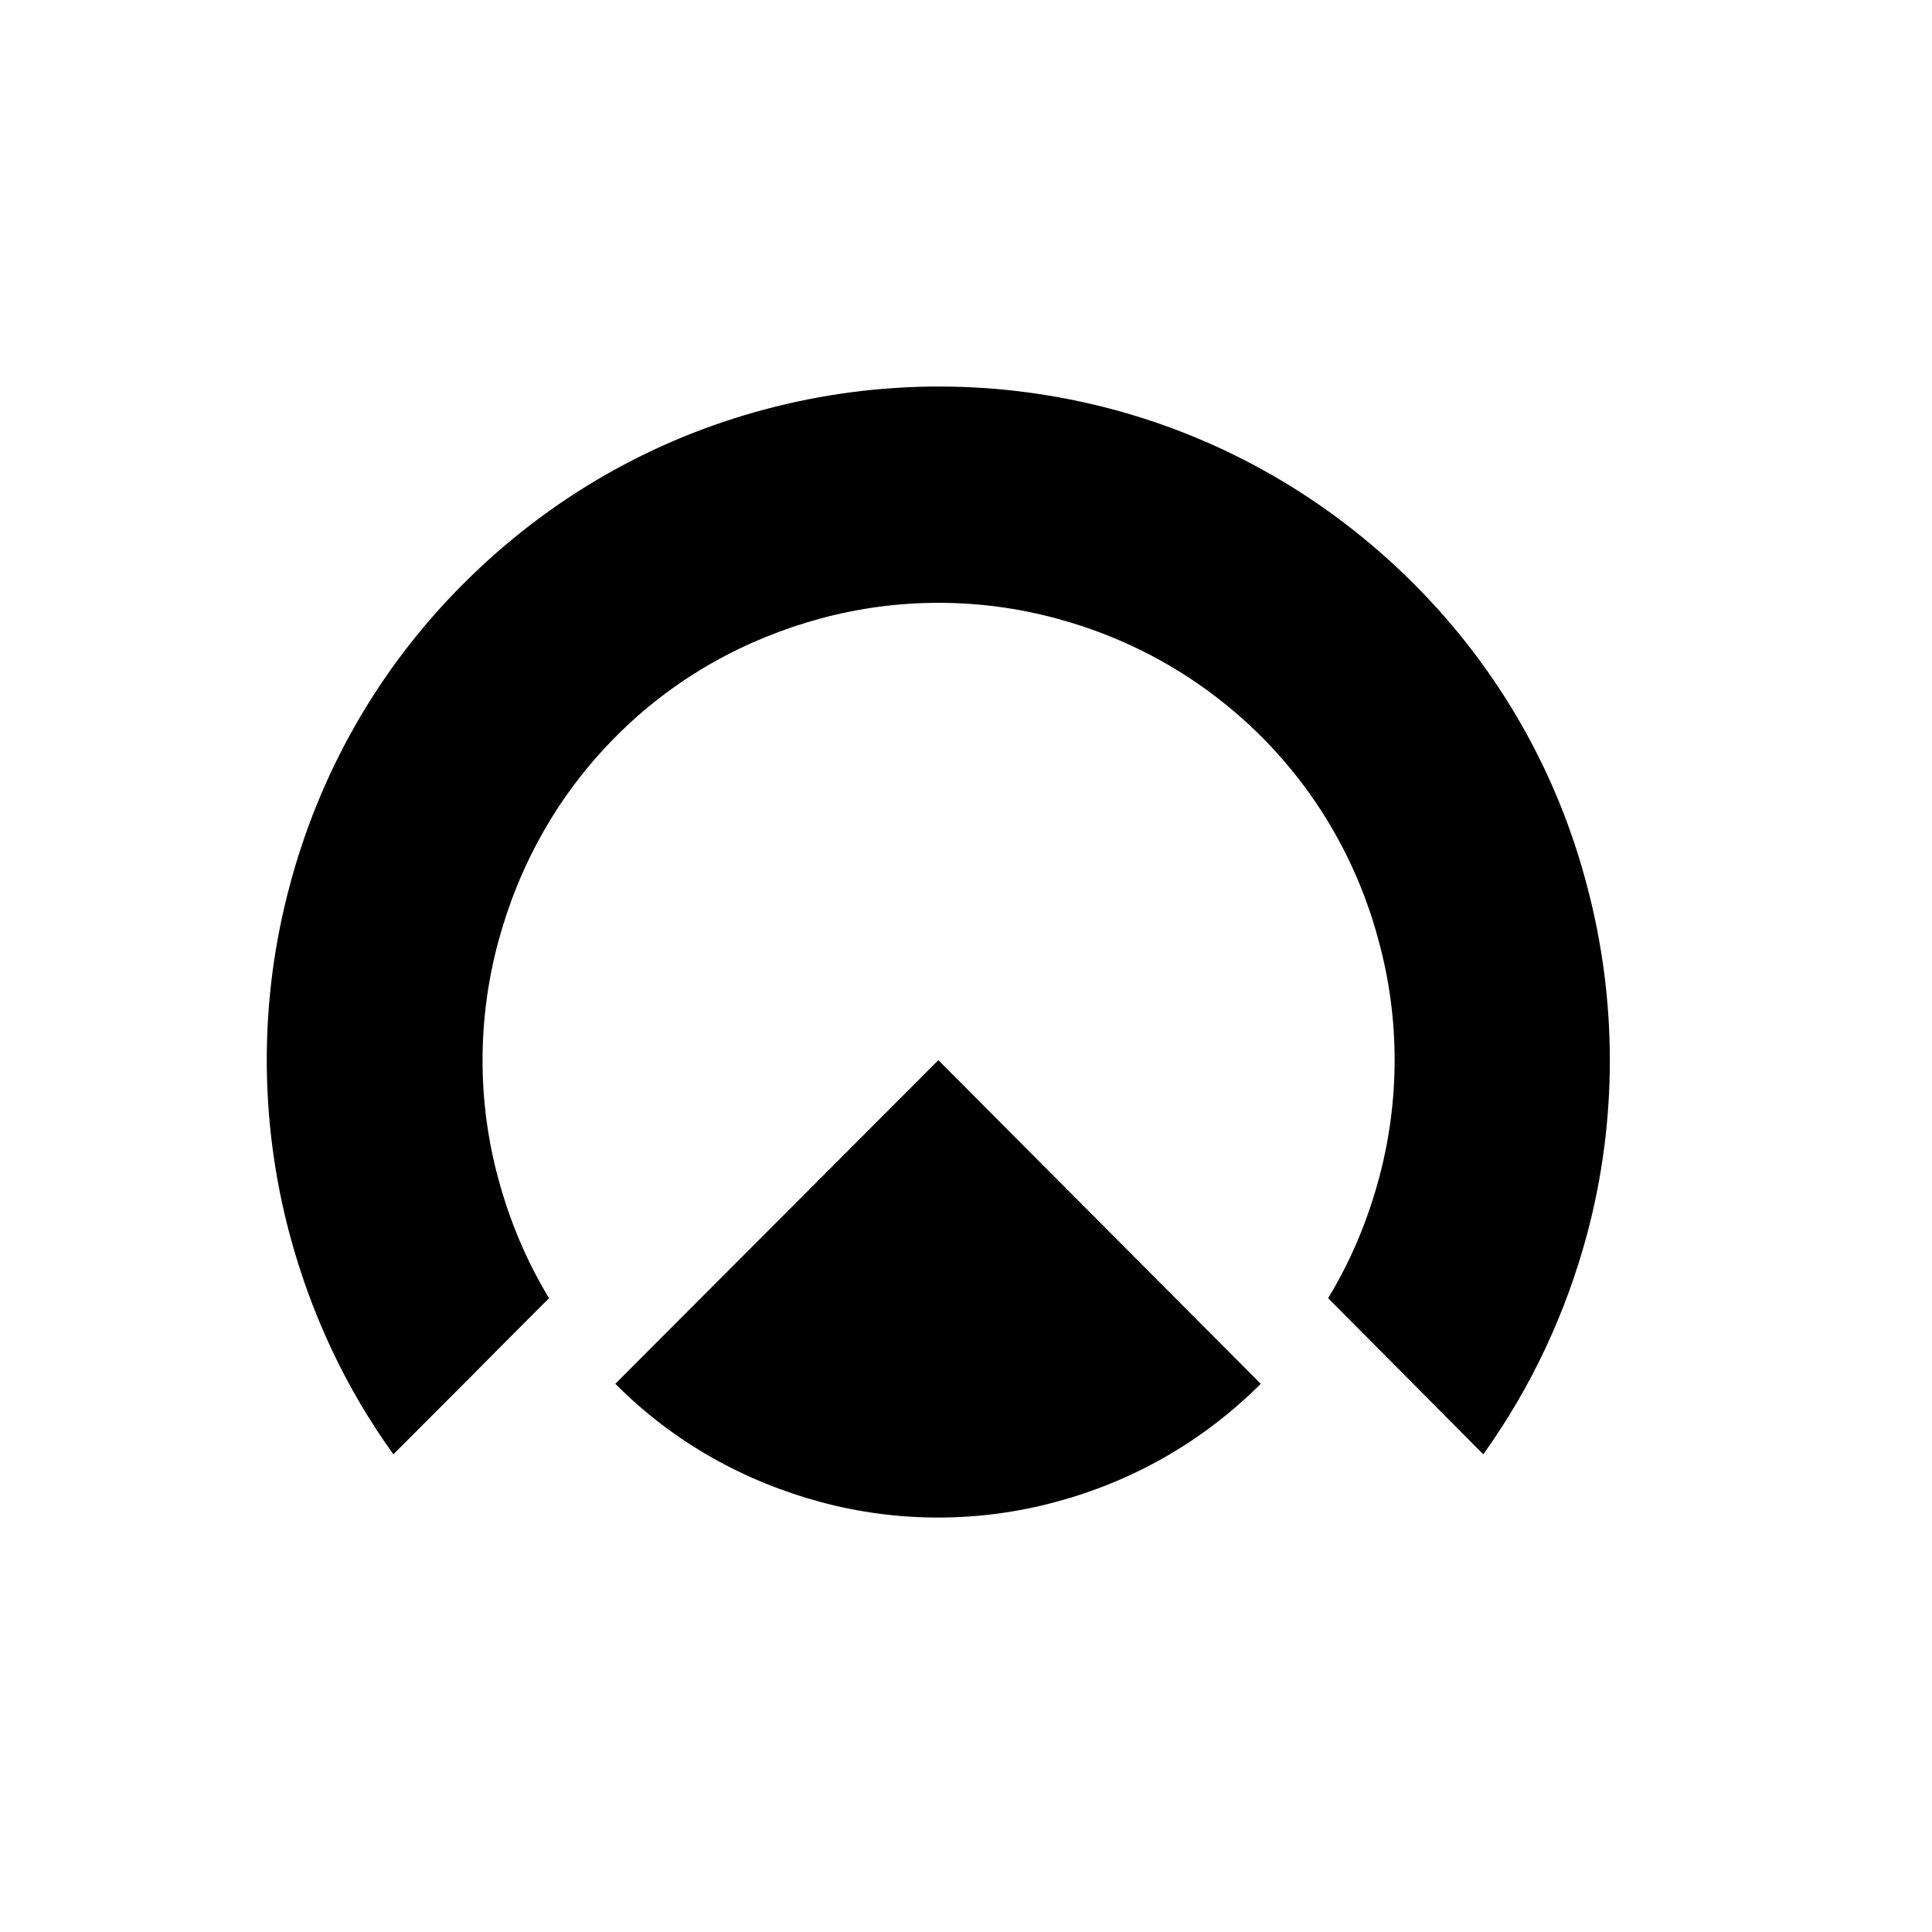 <svg width="16" height="16" viewBox="0 0 16 16" fill="none" xmlns="http://www.w3.org/2000/svg">
<path d="M13.143 7.336C13.395 8.284 13.395 9.28 13.143 10.223C12.97 10.866 12.687 11.481 12.284 12.044L11.694 11.45L10.999 10.751C11.19 10.436 11.327 10.104 11.42 9.759C11.593 9.116 11.593 8.439 11.42 7.801C11.256 7.177 10.933 6.588 10.446 6.1C9.958 5.613 9.374 5.29 8.749 5.122C8.112 4.949 7.434 4.949 6.796 5.122C6.176 5.29 5.587 5.609 5.1 6.1C4.613 6.588 4.294 7.177 4.126 7.801C3.953 8.443 3.953 9.121 4.126 9.759C4.219 10.104 4.356 10.436 4.547 10.751C4.547 10.751 4.192 11.105 3.873 11.428C3.554 11.747 3.258 12.044 3.258 12.044C2.855 11.486 2.571 10.866 2.399 10.223C2.146 9.276 2.146 8.279 2.399 7.336C2.642 6.419 3.12 5.551 3.838 4.834C4.56 4.112 5.419 3.634 6.336 3.39C7.279 3.138 8.271 3.138 9.214 3.39C10.127 3.634 10.99 4.116 11.708 4.834C12.425 5.551 12.904 6.419 13.143 7.336Z" fill="black"/>
<path d="M10.441 11.46C9.954 11.947 9.37 12.27 8.745 12.438C8.107 12.611 7.43 12.611 6.792 12.438C6.172 12.27 5.583 11.951 5.096 11.46L7.771 8.78L10.441 11.46Z" fill="black"/>
</svg>
